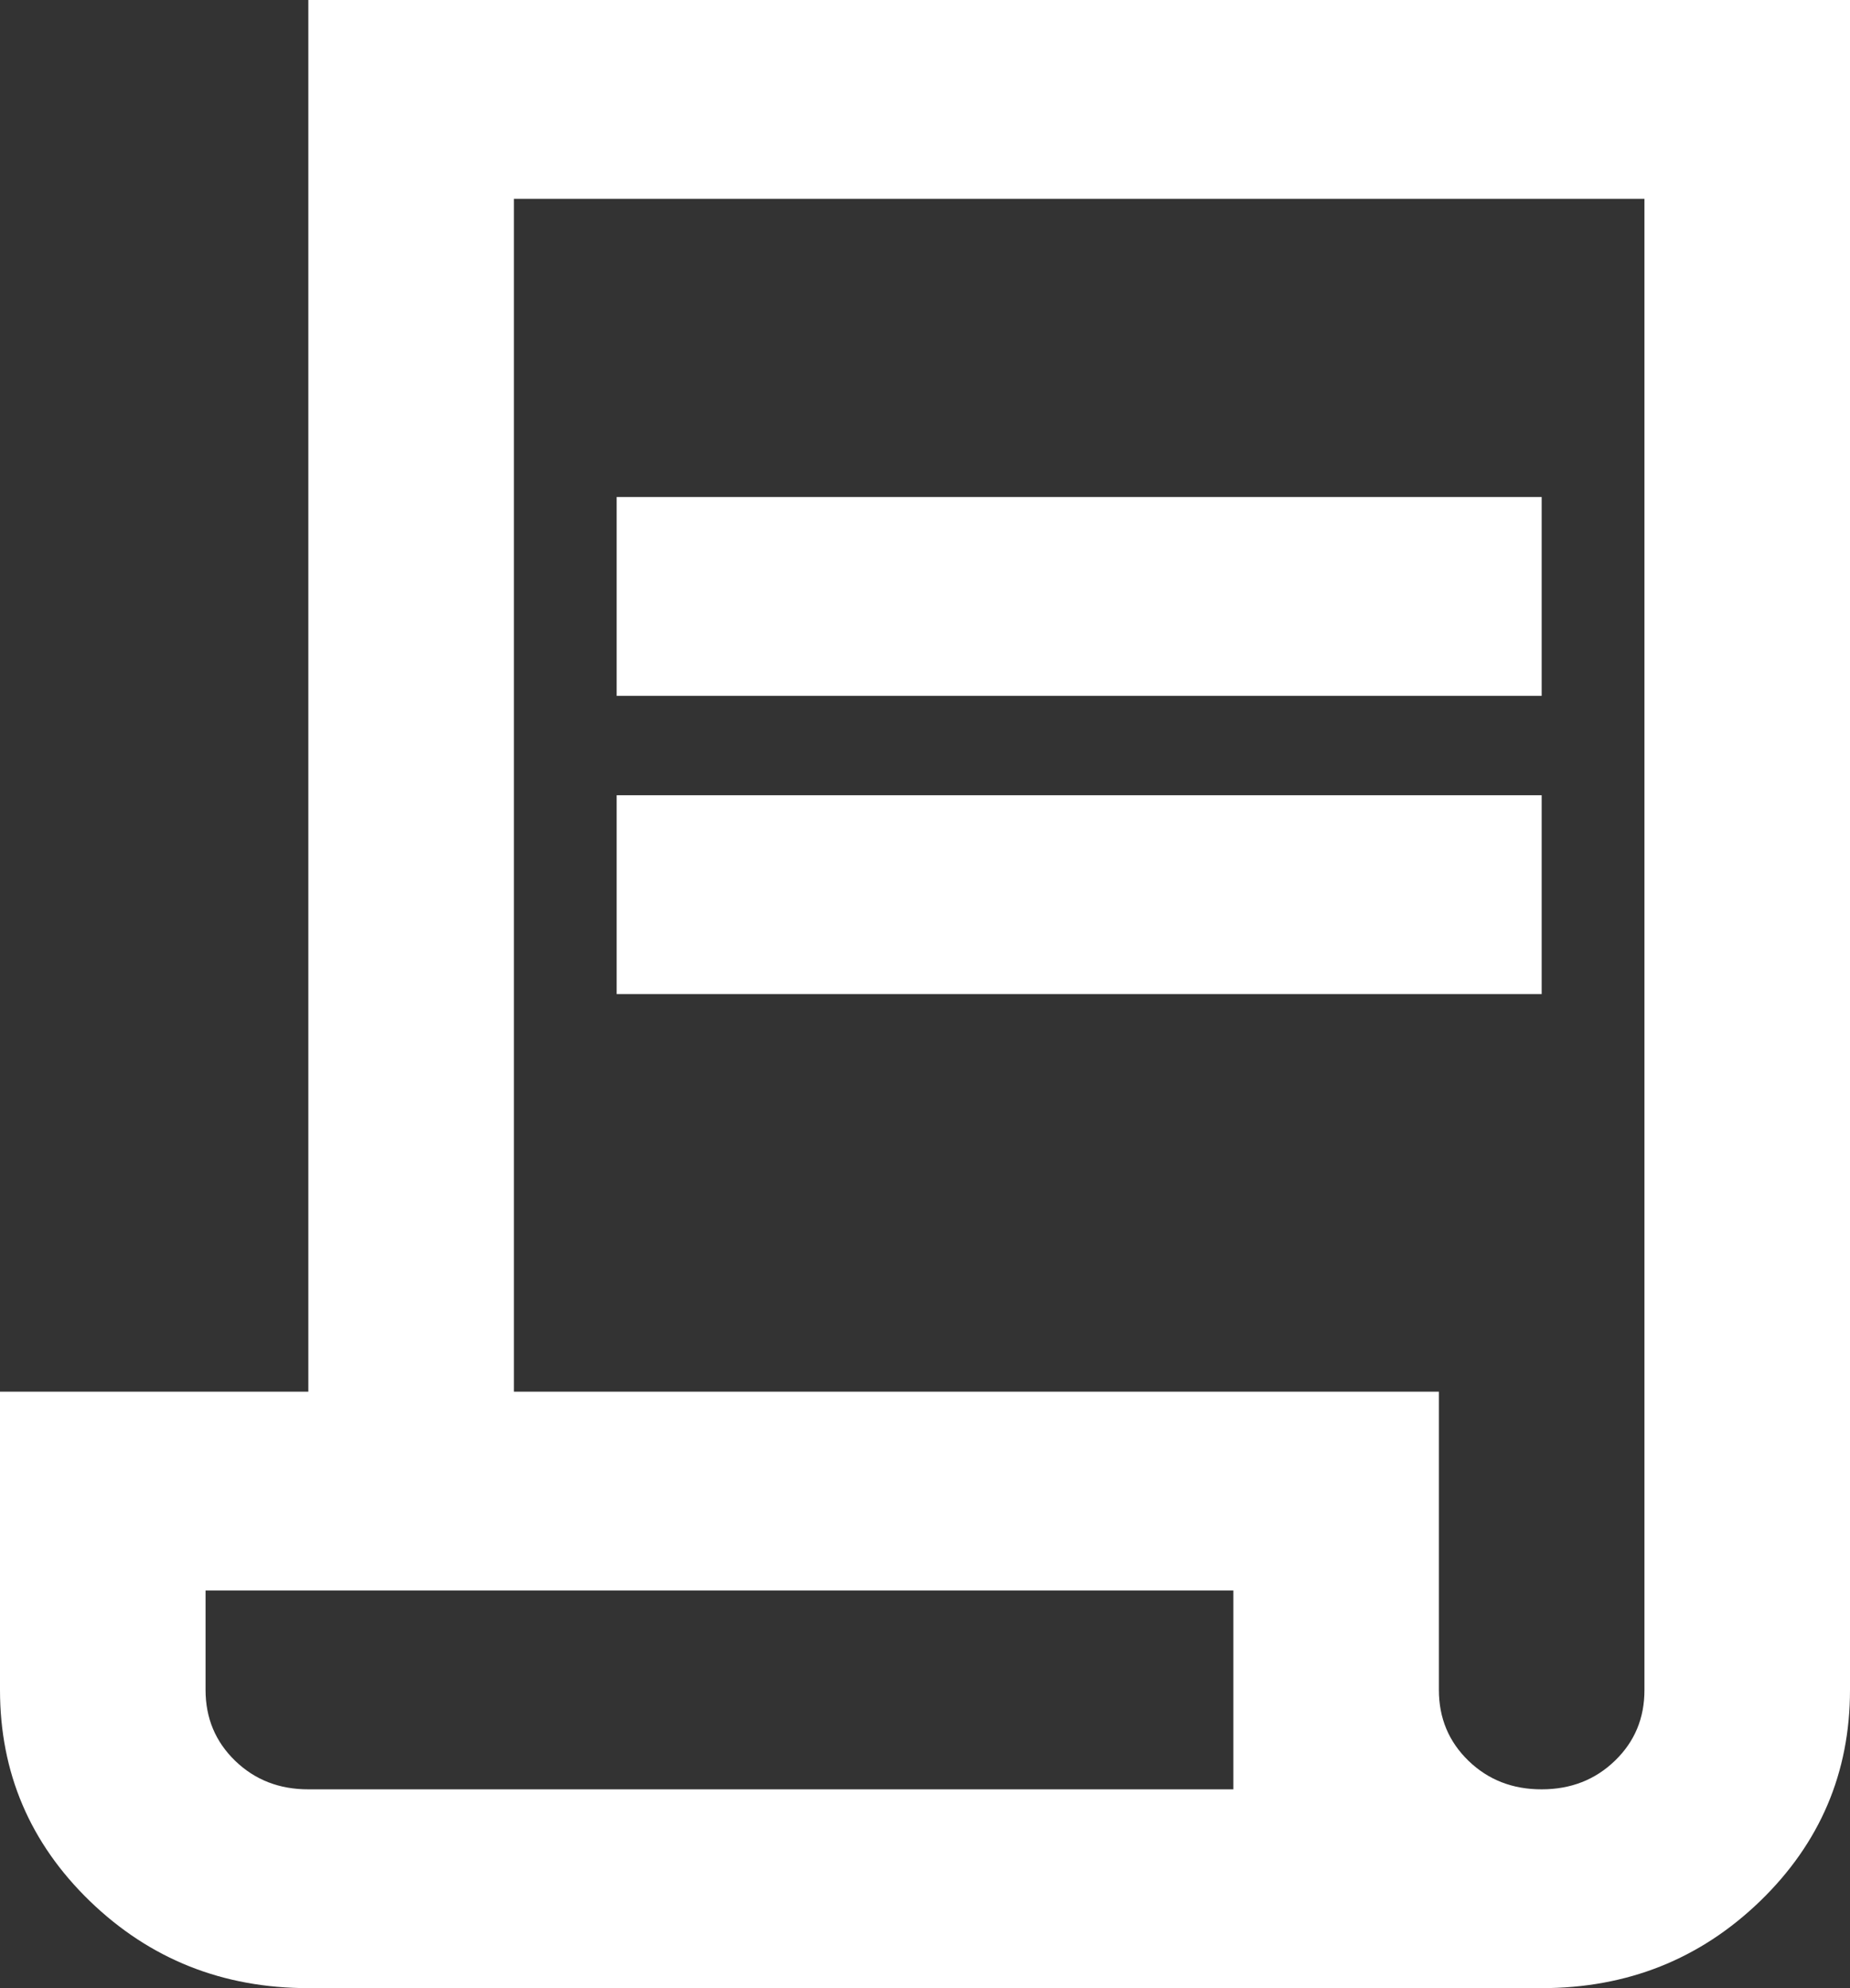 <svg width="27" height="29" viewBox="0 0 27 29" fill="none" xmlns="http://www.w3.org/2000/svg">
<rect x="0" y="0" width="27" height="29" fill="#333333" stroke="none"/>
<path d="M4.5 29C3.25 29 2.188 28.577 1.312 27.731C0.438 26.885 0 25.858 0 24.65V20.3H4.5V0H27V24.65C27 25.858 26.562 26.885 25.688 27.731C24.812 28.577 23.75 29 22.5 29H4.5ZM22.5 26.1C22.925 26.1 23.282 25.961 23.57 25.682C23.858 25.404 24.001 25.06 24 24.65V2.9H7.5V20.3H21V24.65C21 25.061 21.144 25.405 21.432 25.684C21.72 25.962 22.076 26.101 22.5 26.1ZM9 10.15V7.25H22.5V10.15H9ZM9 14.5V11.6H22.5V14.5H9ZM4.5 26.1H18V23.2H3V24.65C3 25.061 3.144 25.405 3.432 25.684C3.72 25.962 4.076 26.101 4.5 26.1ZM4.5 26.1H3H18H4.5Z" fill="white"/>
</svg>
